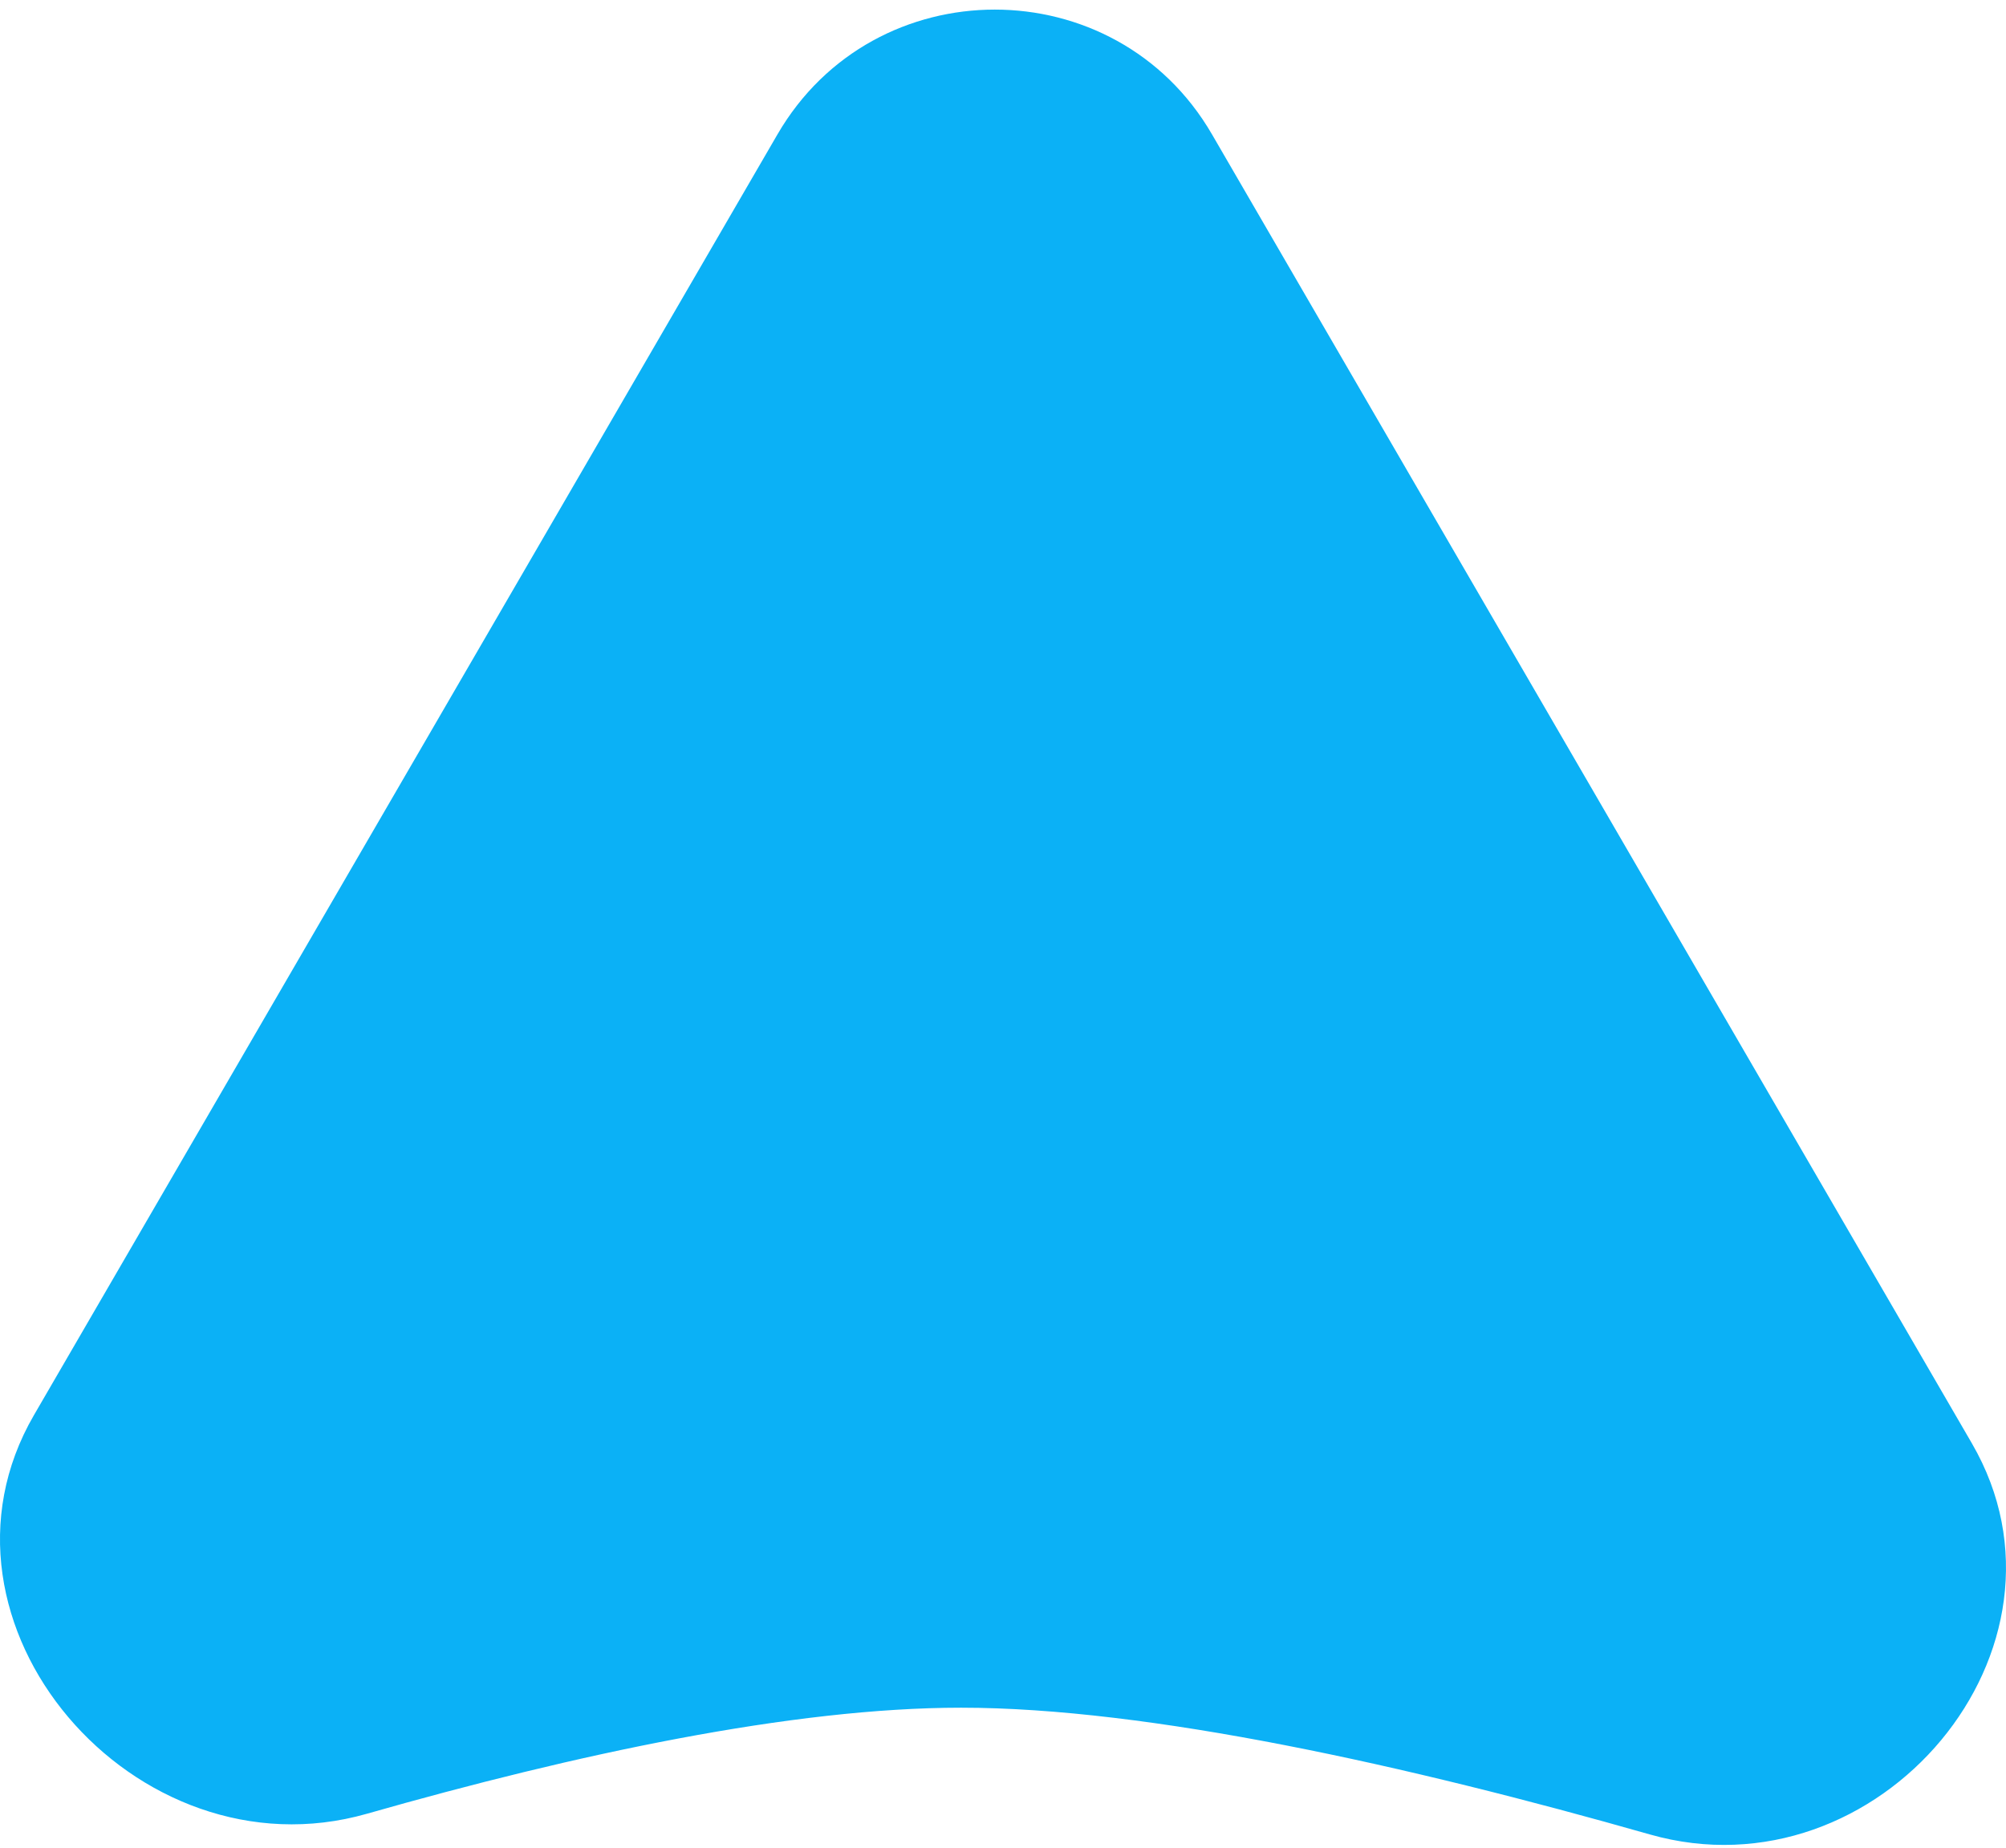 <svg width="38" height="35" viewBox="0 0 38 35" fill="none" xmlns="http://www.w3.org/2000/svg" xmlns:xlink="http://www.w3.org/1999/xlink">
<g id="Vector">
<path d="M14.728 2.545C16.558 -0.606 21.131 -0.606 22.959 2.545L37.354 27.341C39.606 31.22 35.583 35.982 31.254 34.749C26.665 33.442 21.762 32.348 18.205 32.348C15.011 32.348 10.9 33.23 6.95 34.357C2.559 35.61 -1.641 30.741 0.643 26.806L14.728 2.545Z" fill="url(#pattern0_1924_5555)"/>
<path d="M14.728 2.545C16.558 -0.606 21.131 -0.606 22.959 2.545L37.354 27.341C39.606 31.22 35.583 35.982 31.254 34.749C26.665 33.442 21.762 32.348 18.205 32.348C15.011 32.348 10.9 33.23 6.95 34.357C2.559 35.61 -1.641 30.741 0.643 26.806L14.728 2.545Z" fill="#0BB1F6"/>
</g>
<defs>
<pattern id="pattern0_1924_5555" patternContentUnits="objectBoundingBox" width="1" height="1">
<use xlink:href="#image0_1924_5555" transform="matrix(0 0 0 0 -0.125 0)"/>
</pattern>
</defs>
</svg>
